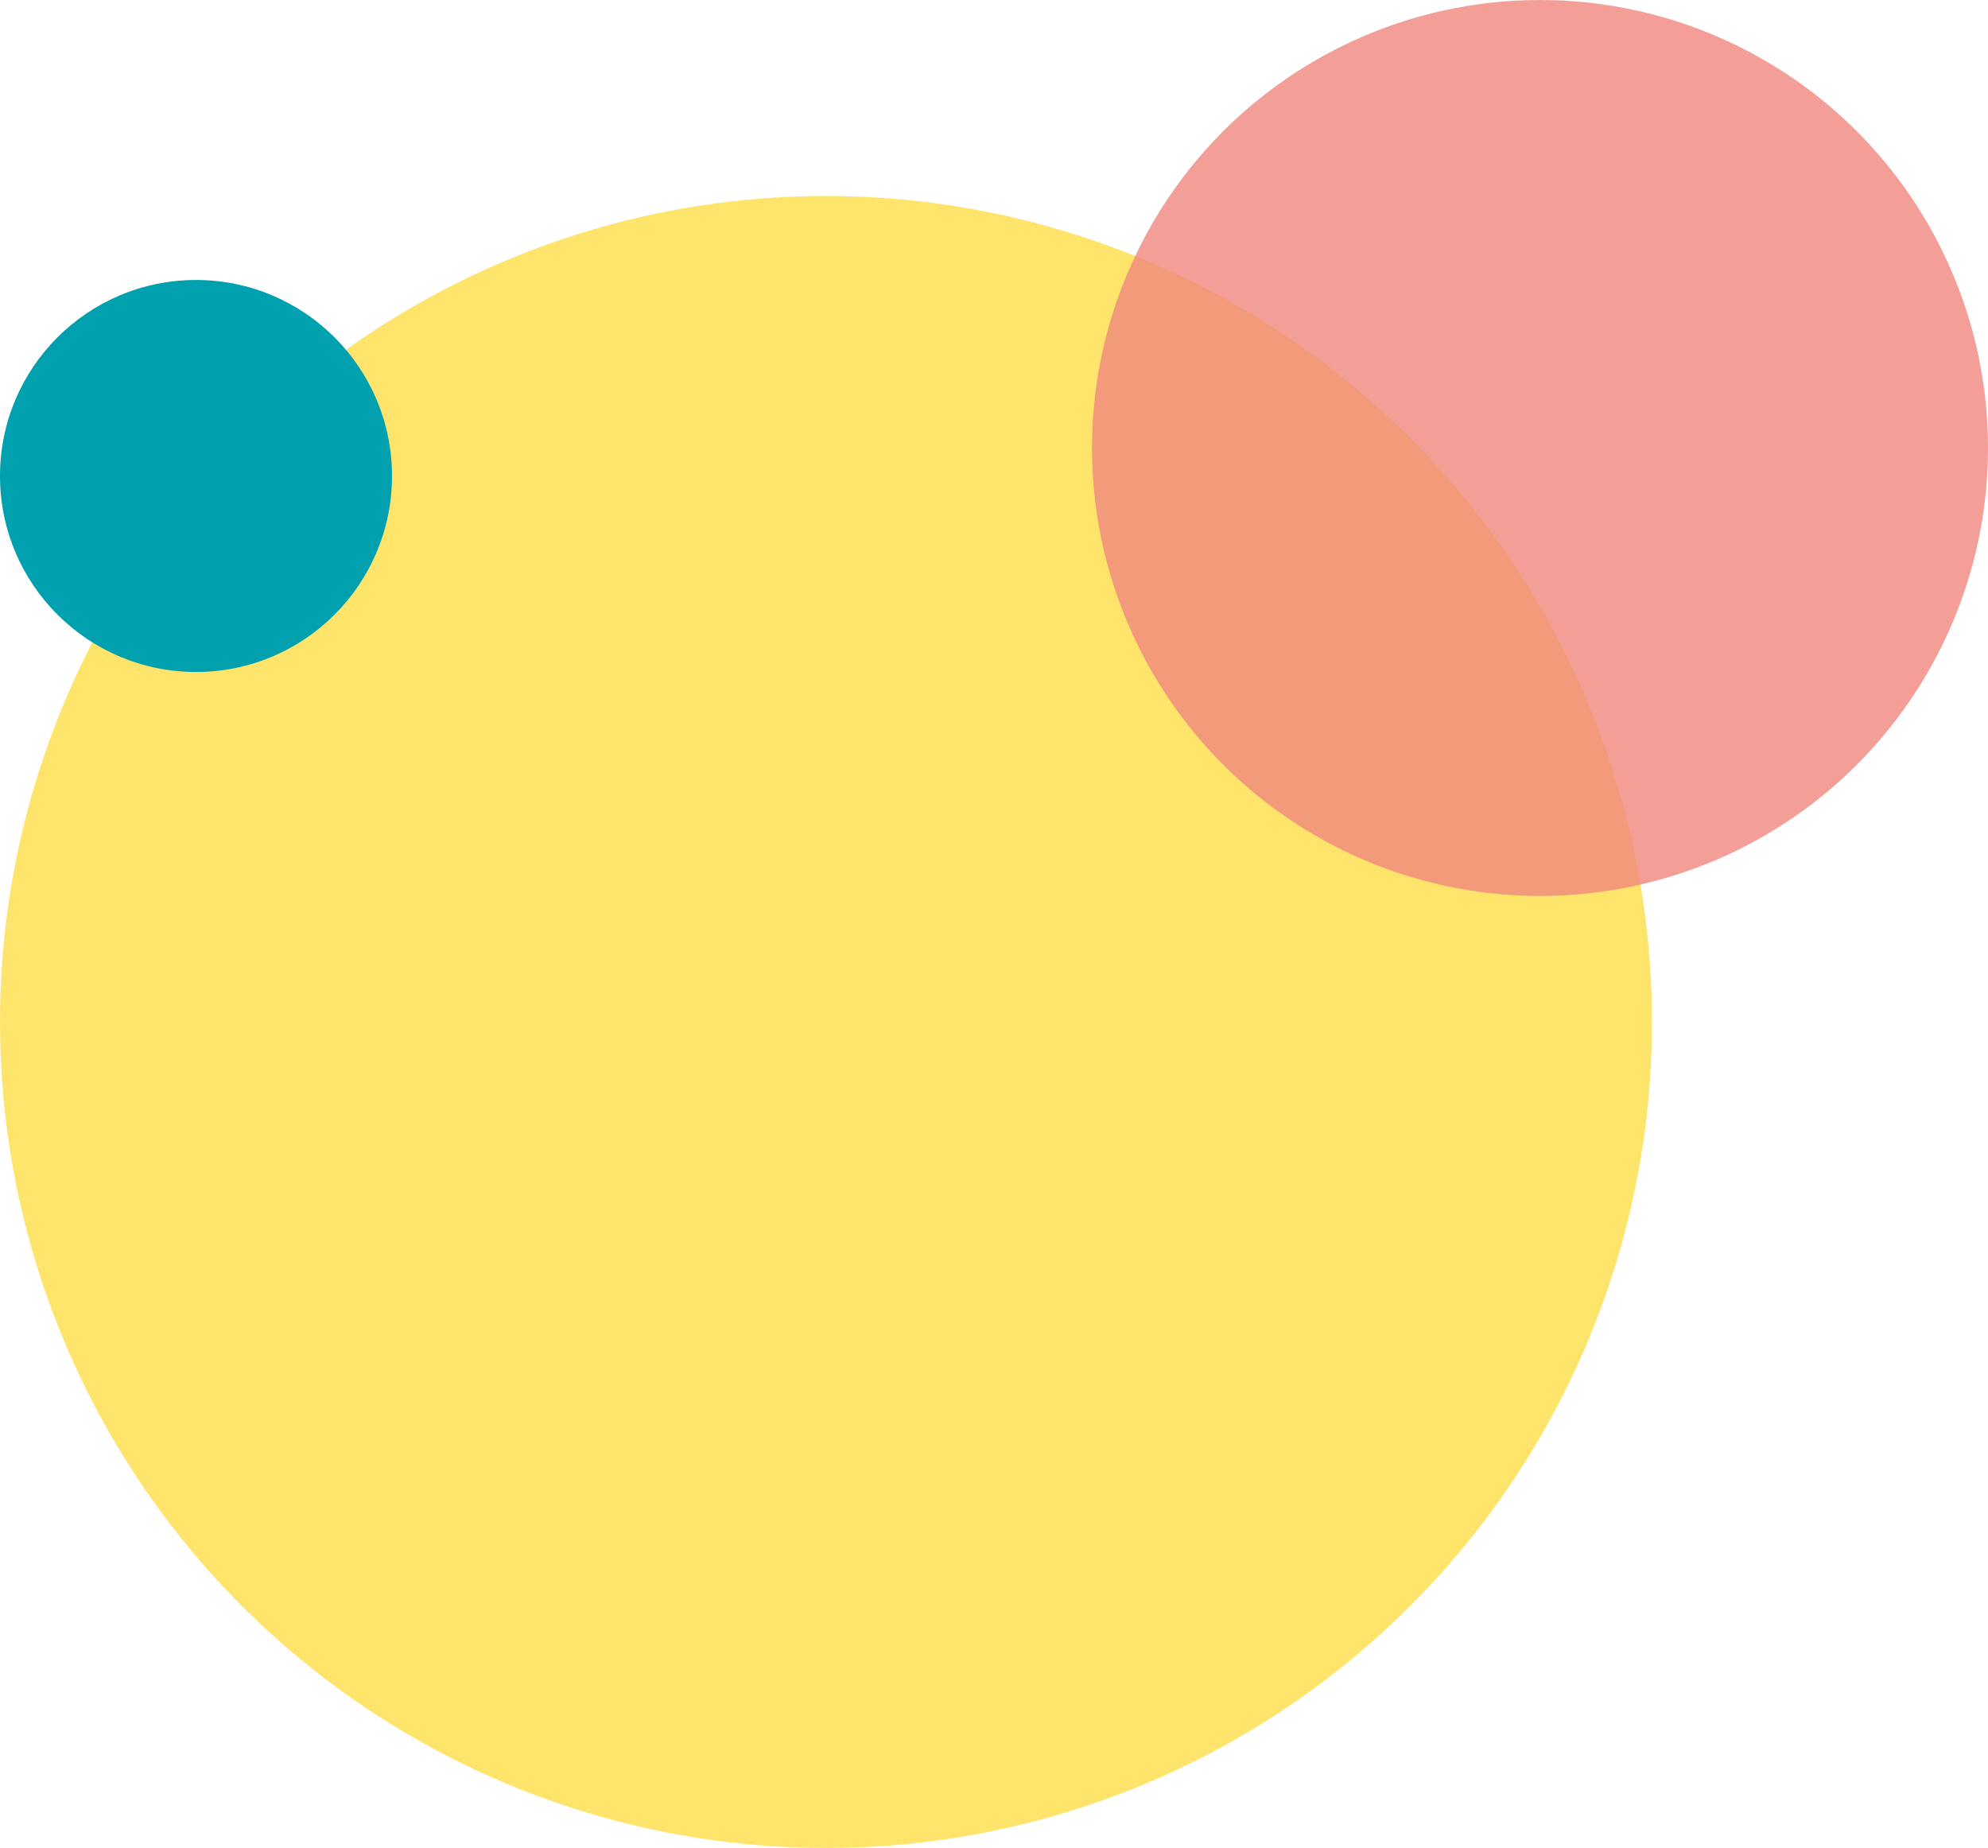 <svg xmlns="http://www.w3.org/2000/svg" width="71" height="66" viewBox="0 0 71 66" fill="none">
  <circle opacity="0.6" cx="29.5" cy="36.5" r="29.5" fill="#FFD20A"/>
  <circle opacity="0.8" cx="55" cy="16" r="16" fill="#F0877E"/>
  <circle cx="7" cy="17" r="7" fill="#00A0AF"/>
</svg>